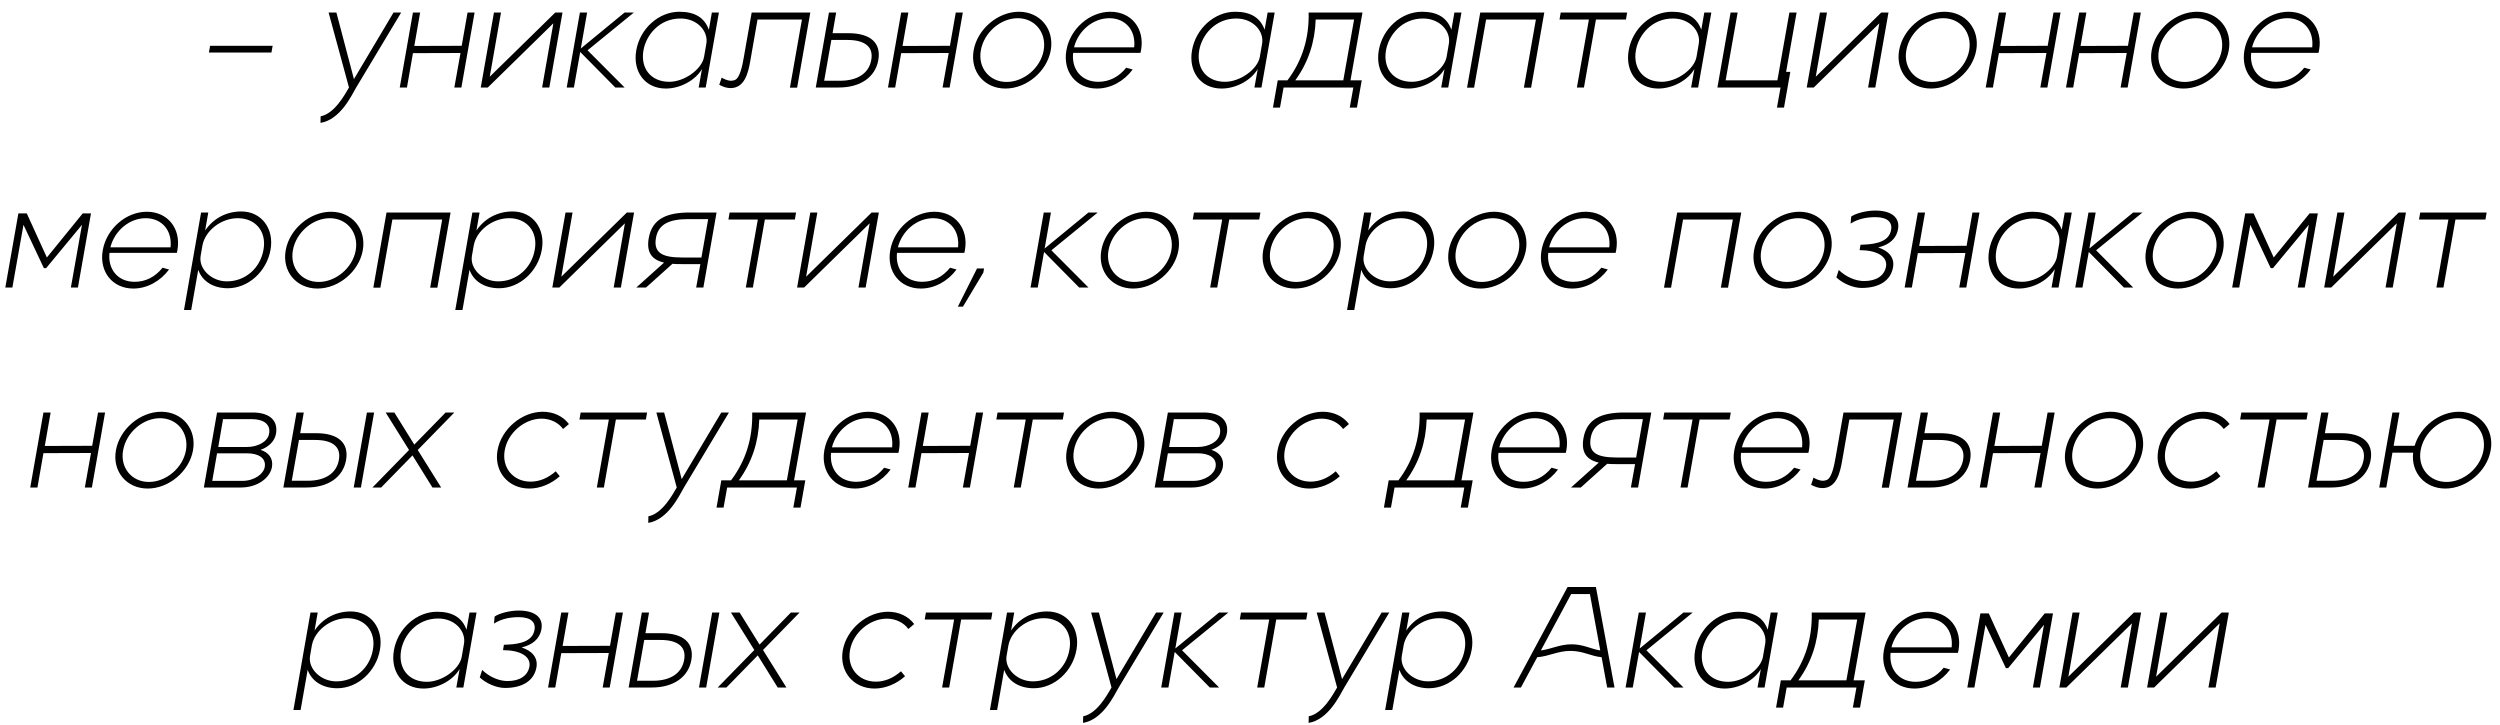 <?xml version="1.0" encoding="UTF-8"?> <svg xmlns="http://www.w3.org/2000/svg" width="200" height="58" viewBox="0 0 200 58" fill="none"><path d="M21.715 4.204H16.712L16.808 3.664H21.811L21.715 4.204ZM31.483 1H32.095L28.495 7C28.123 7.636 27.235 9.568 25.639 9.832L25.651 9.304C26.767 9.088 27.583 7.576 27.919 7L26.287 1H26.911L28.315 6.328L31.483 1ZM33.035 1H33.611L33.144 3.676L36.935 3.664L37.404 1H37.968L36.911 7H36.347L36.84 4.24L33.035 4.252L32.556 7H31.98L33.035 1ZM44.425 1H45.001L43.945 7H43.369L44.269 1.864L39.025 7H38.461L39.517 1H40.081L39.181 6.136L44.425 1ZM45.913 7H45.337L46.393 1H46.969L46.465 3.88L49.969 1H50.713L47.005 4.024L49.969 7H49.225L46.417 4.156L45.913 7ZM50.901 4.024C51.201 2.296 52.689 0.94 54.357 0.94C55.605 0.94 56.361 1.42 56.709 2.38L56.949 1H57.513L56.457 7H55.893L56.157 5.524C55.617 6.436 54.417 7.084 53.265 7.084C51.597 7.084 50.601 5.728 50.901 4.024ZM53.541 6.544C54.753 6.544 56.145 5.548 56.325 4.552L56.505 3.508C56.685 2.524 55.809 1.48 54.441 1.48C52.749 1.48 51.693 2.8 51.477 4.024C51.225 5.464 52.065 6.544 53.541 6.544ZM57.542 6.784L57.734 6.208C57.89 6.304 58.19 6.46 58.49 6.46C58.598 6.46 58.694 6.436 58.79 6.4C59.21 6.232 59.402 5.176 59.51 4.552L60.134 1H64.826L63.77 7.012H63.194L64.154 1.564H60.602L60.014 4.924C59.858 5.8 59.582 7.048 58.442 7.048C58.142 7.048 57.866 6.952 57.542 6.784ZM66.317 1H66.893L66.605 2.656H67.877C69.641 2.656 70.505 3.436 70.265 4.804C70.025 6.172 68.837 7 67.109 7H65.261L66.317 1ZM67.781 3.196H66.509L65.933 6.46H67.205C68.621 6.46 69.521 5.848 69.701 4.792C69.893 3.76 69.209 3.196 67.781 3.196ZM72.094 1H72.67L72.202 3.676L75.994 3.664L76.462 1H77.026L75.97 7H75.406L75.898 4.24L72.094 4.252L71.614 7H71.038L72.094 1ZM80.436 7.084C78.744 7.084 77.592 5.716 77.892 4.024C78.192 2.332 79.824 0.94 81.516 0.94C83.208 0.94 84.36 2.332 84.06 4.024C83.76 5.716 82.128 7.084 80.436 7.084ZM81.42 1.456C80.064 1.456 78.72 2.584 78.468 4.024C78.216 5.416 79.152 6.556 80.532 6.556C81.888 6.556 83.244 5.452 83.496 4.024C83.736 2.632 82.812 1.456 81.42 1.456ZM87.759 7.084C86.079 7.084 85.011 5.728 85.311 4.024C85.611 2.308 87.159 0.94 88.839 0.94C90.507 0.94 91.587 2.284 91.287 4C91.263 4.108 91.251 4.144 91.239 4.228H85.851C85.707 5.548 86.523 6.544 87.855 6.544C88.731 6.544 89.487 6.172 90.099 5.416L90.615 5.56C89.919 6.496 88.863 7.084 87.759 7.084ZM85.923 3.784H90.735C90.879 2.428 90.039 1.456 88.743 1.456C87.447 1.456 86.259 2.452 85.923 3.784ZM95.362 4.024C95.662 2.296 97.15 0.94 98.818 0.94C100.066 0.94 100.822 1.42 101.17 2.38L101.41 1H101.974L100.918 7H100.354L100.618 5.524C100.078 6.436 98.878 7.084 97.726 7.084C96.058 7.084 95.062 5.728 95.362 4.024ZM98.002 6.544C99.214 6.544 100.606 5.548 100.786 4.552L100.966 3.508C101.146 2.524 100.27 1.48 98.902 1.48C97.21 1.48 96.154 2.8 95.938 4.024C95.686 5.464 96.526 6.544 98.002 6.544ZM101.835 8.608L102.219 6.424H102.999C104.187 4.852 104.739 3.04 104.691 1H108.999L108.039 6.424H108.939L108.555 8.608H107.979L108.267 7H102.687L102.399 8.608H101.835ZM103.623 6.424H107.463L108.327 1.564H105.255C105.195 3.364 104.667 4.984 103.623 6.424ZM110.304 4.024C110.604 2.296 112.092 0.94 113.76 0.94C115.008 0.94 115.764 1.42 116.112 2.38L116.352 1H116.916L115.86 7H115.296L115.56 5.524C115.02 6.436 113.82 7.084 112.668 7.084C111 7.084 110.004 5.728 110.304 4.024ZM112.944 6.544C114.156 6.544 115.548 5.548 115.728 4.552L115.908 3.508C116.088 2.524 115.212 1.48 113.844 1.48C112.152 1.48 111.096 2.8 110.88 4.024C110.628 5.464 111.468 6.544 112.944 6.544ZM118.42 1H123.544L122.488 7.012H121.912L122.872 1.564H118.888L117.928 7.012H117.364L118.42 1ZM124.76 1.564L124.856 1H130.172L130.076 1.564H127.676L126.716 7H126.152L127.112 1.564H124.76ZM130.296 4.024C130.596 2.296 132.084 0.94 133.752 0.94C135 0.94 135.756 1.42 136.104 2.38L136.344 1H136.908L135.852 7H135.288L135.552 5.524C135.012 6.436 133.812 7.084 132.66 7.084C130.992 7.084 129.996 5.728 130.296 4.024ZM132.936 6.544C134.148 6.544 135.54 5.548 135.72 4.552L135.9 3.508C136.08 2.524 135.204 1.48 133.836 1.48C132.144 1.48 131.088 2.8 130.872 4.024C130.62 5.464 131.46 6.544 132.936 6.544ZM143.152 1H143.728L142.888 5.752H143.224L142.72 8.608H142.156L142.444 7H137.392L138.448 1H139.012L138.052 6.424H142.192L143.152 1ZM150.503 1H151.079L150.023 7H149.447L150.347 1.864L145.103 7H144.539L145.595 1H146.159L145.259 6.136L150.503 1ZM154.475 7.084C152.783 7.084 151.631 5.716 151.931 4.024C152.231 2.332 153.863 0.94 155.555 0.94C157.247 0.94 158.399 2.332 158.099 4.024C157.799 5.716 156.167 7.084 154.475 7.084ZM155.459 1.456C154.103 1.456 152.759 2.584 152.507 4.024C152.255 5.416 153.191 6.556 154.571 6.556C155.927 6.556 157.283 5.452 157.535 4.024C157.775 2.632 156.851 1.456 155.459 1.456ZM159.914 1H160.49L160.022 3.676L163.814 3.664L164.282 1H164.846L163.79 7H163.226L163.718 4.24L159.914 4.252L159.434 7H158.858L159.914 1ZM166.336 1H166.912L166.444 3.676L170.236 3.664L170.704 1H171.268L170.212 7H169.648L170.14 4.24L166.336 4.252L165.856 7H165.28L166.336 1ZM174.678 7.084C172.986 7.084 171.834 5.716 172.134 4.024C172.434 2.332 174.066 0.94 175.758 0.94C177.45 0.94 178.602 2.332 178.302 4.024C178.002 5.716 176.37 7.084 174.678 7.084ZM175.662 1.456C174.306 1.456 172.962 2.584 172.71 4.024C172.458 5.416 173.394 6.556 174.774 6.556C176.13 6.556 177.486 5.452 177.738 4.024C177.978 2.632 177.054 1.456 175.662 1.456ZM182.002 7.084C180.322 7.084 179.254 5.728 179.554 4.024C179.854 2.308 181.402 0.94 183.082 0.94C184.75 0.94 185.83 2.284 185.53 4C185.506 4.108 185.494 4.144 185.482 4.228H180.094C179.95 5.548 180.766 6.544 182.098 6.544C182.974 6.544 183.73 6.172 184.342 5.416L184.858 5.56C184.162 6.496 183.106 7.084 182.002 7.084ZM180.166 3.784H184.978C185.122 2.428 184.282 1.456 182.986 1.456C181.69 1.456 180.502 2.452 180.166 3.784ZM0.99 23H0.426L1.47 17.072H2.142L3.75 20.6L6.618 17.072H7.278L6.234 23H5.67L6.558 17.984L3.69 21.452H3.51L1.878 17.984L0.99 23ZM10.668 23.084C8.988 23.084 7.92 21.728 8.22 20.024C8.52 18.308 10.068 16.94 11.748 16.94C13.415 16.94 14.495 18.284 14.195 20C14.171 20.108 14.159 20.144 14.148 20.228H8.76C8.616 21.548 9.432 22.544 10.764 22.544C11.639 22.544 12.396 22.172 13.008 21.416L13.524 21.56C12.828 22.496 11.771 23.084 10.668 23.084ZM8.832 19.784H13.643C13.787 18.428 12.947 17.456 11.652 17.456C10.355 17.456 9.168 18.452 8.832 19.784ZM21.643 19.976C21.343 21.704 19.879 23.06 18.223 23.06C17.071 23.06 16.183 22.508 15.859 21.584L15.295 24.8H14.719L16.087 17H16.663L16.411 18.44C17.071 17.468 18.115 16.916 19.303 16.916C20.923 16.916 21.943 18.296 21.643 19.976ZM16.195 19.64L16.051 20.468C15.871 21.5 16.915 22.508 18.139 22.508C19.603 22.52 20.827 21.464 21.079 19.976C21.343 18.536 20.455 17.456 19.027 17.456C17.683 17.456 16.411 18.452 16.195 19.64ZM25.399 23.084C23.707 23.084 22.555 21.716 22.855 20.024C23.155 18.332 24.787 16.94 26.479 16.94C28.171 16.94 29.323 18.332 29.023 20.024C28.723 21.716 27.091 23.084 25.399 23.084ZM26.383 17.456C25.027 17.456 23.683 18.584 23.431 20.024C23.179 21.416 24.115 22.556 25.495 22.556C26.851 22.556 28.207 21.452 28.459 20.024C28.699 18.632 27.775 17.456 26.383 17.456ZM30.922 17H36.046L34.99 23.012H34.414L35.374 17.564H31.39L30.43 23.012H29.866L30.922 17ZM43.346 19.976C43.046 21.704 41.582 23.06 39.926 23.06C38.774 23.06 37.886 22.508 37.562 21.584L36.998 24.8H36.422L37.79 17H38.366L38.114 18.44C38.774 17.468 39.818 16.916 41.006 16.916C42.626 16.916 43.646 18.296 43.346 19.976ZM37.898 19.64L37.754 20.468C37.574 21.5 38.618 22.508 39.842 22.508C41.306 22.52 42.53 21.464 42.782 19.976C43.046 18.536 42.158 17.456 40.73 17.456C39.386 17.456 38.114 18.452 37.898 19.64ZM50.15 17H50.726L49.67 23H49.094L49.994 17.864L44.75 23H44.186L45.242 17H45.806L44.906 22.136L50.15 17ZM55.19 17H57.325L56.27 23H55.694L56.029 21.128H54.469C54.23 21.128 54.014 21.128 53.797 21.104L51.685 23H50.906L53.126 21.008C52.142 20.78 51.697 20.192 51.901 19.04C52.178 17.492 53.353 17 55.19 17ZM56.114 20.6L56.654 17.528H55.093C53.557 17.528 52.681 17.912 52.477 19.028C52.273 20.204 52.946 20.6 54.553 20.6H56.114ZM58.273 17.564L58.369 17H63.685L63.589 17.564H61.189L60.229 23H59.665L60.625 17.564H58.273ZM69.732 17H70.308L69.252 23H68.676L69.576 17.864L64.332 23H63.768L64.824 17H65.388L64.488 22.136L69.732 17ZM73.668 23.084C71.987 23.084 70.919 21.728 71.219 20.024C71.519 18.308 73.067 16.94 74.748 16.94C76.415 16.94 77.496 18.284 77.195 20C77.171 20.108 77.159 20.144 77.147 20.228H71.76C71.615 21.548 72.431 22.544 73.763 22.544C74.639 22.544 75.395 22.172 76.007 21.416L76.523 21.56C75.828 22.496 74.772 23.084 73.668 23.084ZM71.832 19.784H76.644C76.787 18.428 75.948 17.456 74.651 17.456C73.356 17.456 72.168 18.452 71.832 19.784ZM76.626 24.536L78.162 21.476H78.726L78.666 21.812L77.034 24.536H76.626ZM83.02 23H82.444L83.5 17H84.076L83.572 19.88L87.076 17H87.82L84.112 20.024L87.076 23H86.332L83.524 20.156L83.02 23ZM90.649 23.084C88.957 23.084 87.805 21.716 88.105 20.024C88.405 18.332 90.037 16.94 91.729 16.94C93.421 16.94 94.573 18.332 94.273 20.024C93.973 21.716 92.341 23.084 90.649 23.084ZM91.633 17.456C90.277 17.456 88.933 18.584 88.681 20.024C88.429 21.416 89.365 22.556 90.745 22.556C92.101 22.556 93.457 21.452 93.709 20.024C93.949 18.632 93.025 17.456 91.633 17.456ZM95.422 17.564L95.518 17H100.834L100.738 17.564H98.338L97.378 23H96.814L97.774 17.564H95.422ZM103.598 23.084C101.906 23.084 100.754 21.716 101.054 20.024C101.354 18.332 102.986 16.94 104.678 16.94C106.37 16.94 107.522 18.332 107.222 20.024C106.922 21.716 105.29 23.084 103.598 23.084ZM104.582 17.456C103.226 17.456 101.882 18.584 101.63 20.024C101.378 21.416 102.314 22.556 103.694 22.556C105.05 22.556 106.406 21.452 106.658 20.024C106.898 18.632 105.974 17.456 104.582 17.456ZM114.689 19.976C114.389 21.704 112.925 23.06 111.269 23.06C110.117 23.06 109.229 22.508 108.905 21.584L108.341 24.8H107.765L109.133 17H109.709L109.457 18.44C110.117 17.468 111.161 16.916 112.349 16.916C113.969 16.916 114.989 18.296 114.689 19.976ZM109.241 19.64L109.097 20.468C108.917 21.5 109.961 22.508 111.185 22.508C112.649 22.52 113.873 21.464 114.125 19.976C114.389 18.536 113.501 17.456 112.073 17.456C110.729 17.456 109.457 18.452 109.241 19.64ZM118.446 23.084C116.754 23.084 115.602 21.716 115.902 20.024C116.202 18.332 117.834 16.94 119.526 16.94C121.218 16.94 122.37 18.332 122.07 20.024C121.77 21.716 120.138 23.084 118.446 23.084ZM119.43 17.456C118.074 17.456 116.73 18.584 116.478 20.024C116.226 21.416 117.162 22.556 118.542 22.556C119.898 22.556 121.254 21.452 121.506 20.024C121.746 18.632 120.822 17.456 119.43 17.456ZM125.769 23.084C124.089 23.084 123.021 21.728 123.321 20.024C123.621 18.308 125.169 16.94 126.849 16.94C128.517 16.94 129.597 18.284 129.297 20C129.273 20.108 129.261 20.144 129.249 20.228H123.861C123.717 21.548 124.533 22.544 125.865 22.544C126.741 22.544 127.497 22.172 128.109 21.416L128.625 21.56C127.929 22.496 126.873 23.084 125.769 23.084ZM123.933 19.784H128.745C128.889 18.428 128.049 17.456 126.753 17.456C125.457 17.456 124.269 18.452 123.933 19.784ZM134.176 17H139.3L138.244 23.012H137.668L138.628 17.564H134.644L133.684 23.012H133.12L134.176 17ZM142.868 23.084C141.176 23.084 140.024 21.716 140.324 20.024C140.624 18.332 142.256 16.94 143.948 16.94C145.64 16.94 146.792 18.332 146.492 20.024C146.192 21.716 144.56 23.084 142.868 23.084ZM143.852 17.456C142.496 17.456 141.152 18.584 140.9 20.024C140.648 21.416 141.584 22.556 142.964 22.556C144.32 22.556 145.676 21.452 145.928 20.024C146.168 18.632 145.244 17.456 143.852 17.456ZM147.101 21.596C147.677 22.16 148.457 22.484 149.129 22.484C150.137 22.484 150.749 22.04 150.881 21.332C151.025 20.504 150.125 20.012 148.769 20.012L148.841 19.58C149.645 19.556 151.013 19.496 151.265 18.5C151.457 17.768 150.977 17.372 150.029 17.372C149.345 17.372 148.637 17.504 148.049 17.888L148.097 17.324C148.469 17.06 149.321 16.844 150.017 16.844C151.337 16.844 152.009 17.408 151.841 18.344C151.685 19.16 151.085 19.592 150.257 19.796C151.073 20.06 151.577 20.588 151.445 21.38C151.265 22.412 150.389 23.036 148.925 23.036C148.265 23.036 147.437 22.688 146.909 22.196L147.101 21.596ZM153.428 17H154.004L153.536 19.676L157.328 19.664L157.796 17H158.36L157.304 23H156.74L157.232 20.24L153.428 20.252L152.948 23H152.372L153.428 17ZM159.13 20.024C159.43 18.296 160.918 16.94 162.586 16.94C163.834 16.94 164.59 17.42 164.938 18.38L165.178 17H165.742L164.686 23H164.122L164.386 21.524C163.846 22.436 162.646 23.084 161.494 23.084C159.826 23.084 158.83 21.728 159.13 20.024ZM161.77 22.544C162.982 22.544 164.374 21.548 164.554 20.552L164.734 19.508C164.914 18.524 164.038 17.48 162.67 17.48C160.978 17.48 159.922 18.8 159.706 20.024C159.454 21.464 160.294 22.544 161.77 22.544ZM166.598 23H166.022L167.078 17H167.654L167.15 19.88L170.654 17H171.398L167.69 20.024L170.654 23H169.91L167.102 20.156L166.598 23ZM174.227 23.084C172.535 23.084 171.383 21.716 171.683 20.024C171.983 18.332 173.615 16.94 175.307 16.94C176.999 16.94 178.151 18.332 177.851 20.024C177.551 21.716 175.919 23.084 174.227 23.084ZM175.211 17.456C173.855 17.456 172.511 18.584 172.259 20.024C172.007 21.416 172.943 22.556 174.323 22.556C175.679 22.556 177.035 21.452 177.287 20.024C177.527 18.632 176.603 17.456 175.211 17.456ZM179.138 23H178.574L179.618 17.072H180.29L181.898 20.6L184.766 17.072H185.426L184.382 23H183.818L184.706 17.984L181.838 21.452H181.658L180.026 17.984L179.138 23ZM191.9 17H192.476L191.42 23H190.844L191.744 17.864L186.5 23H185.936L186.992 17H187.556L186.656 22.136L191.9 17ZM193.52 17.564L193.616 17H198.932L198.836 17.564H196.436L195.476 23H194.912L195.872 17.564H193.52ZM3.475 33H4.051L3.583 35.676L7.375 35.664L7.843 33H8.407L7.351 39H6.787L7.279 36.24L3.475 36.252L2.995 39H2.419L3.475 33ZM11.817 39.084C10.125 39.084 8.973 37.716 9.273 36.024C9.573 34.332 11.205 32.94 12.897 32.94C14.589 32.94 15.741 34.332 15.441 36.024C15.141 37.716 13.509 39.084 11.817 39.084ZM12.801 33.456C11.445 33.456 10.101 34.584 9.849 36.024C9.597 37.416 10.533 38.556 11.913 38.556C13.269 38.556 14.625 37.452 14.877 36.024C15.117 34.632 14.193 33.456 12.801 33.456ZM17.364 33H20.208C21.588 33 22.26 33.66 22.08 34.692C21.972 35.316 21.48 35.76 20.844 35.988C21.492 36.192 21.876 36.672 21.756 37.368C21.6 38.244 20.592 39 19.272 39H16.308L17.364 33ZM20.112 33.528H17.844L17.46 35.76H19.728C20.628 35.76 21.42 35.34 21.528 34.692C21.66 33.984 21.144 33.528 20.112 33.528ZM17.364 36.264L16.98 38.472H19.368C20.352 38.472 21.084 37.92 21.18 37.356C21.3 36.66 20.7 36.264 19.752 36.264H17.364ZM23.726 33H24.302L24.014 34.656H25.297C27.061 34.656 27.925 35.436 27.686 36.804C27.445 38.172 26.258 39 24.529 39H22.669L23.726 33ZM29.354 33H29.93L28.873 39H28.297L29.354 33ZM25.201 35.196H23.918L23.341 38.46H24.625C26.029 38.46 26.93 37.848 27.11 36.792C27.302 35.76 26.63 35.196 25.201 35.196ZM32.724 36L30.852 33H31.548L33.144 35.568L35.652 33H36.348L33.42 36L35.292 39H34.596L33 36.432L30.492 39H29.796L32.724 36ZM42.346 39.084C40.642 39.084 39.502 37.704 39.802 36.024C40.102 34.332 41.734 32.94 43.426 32.94C44.29 32.94 45.046 33.3 45.514 33.924L45.046 34.32C44.686 33.816 44.038 33.492 43.33 33.492C41.95 33.492 40.618 34.632 40.378 36.024C40.126 37.404 41.05 38.532 42.442 38.532C43.162 38.532 43.846 38.244 44.458 37.704L44.782 38.1C44.098 38.712 43.21 39.084 42.346 39.084ZM46.355 33.564L46.451 33H51.767L51.671 33.564H49.271L48.311 39H47.747L48.707 33.564H46.355ZM57.704 33H58.316L54.716 39C54.344 39.636 53.456 41.568 51.86 41.832L51.872 41.304C52.988 41.088 53.804 39.576 54.14 39L52.508 33H53.132L54.536 38.328L57.704 33ZM57.321 40.608L57.705 38.424H58.485C59.673 36.852 60.225 35.04 60.177 33H64.485L63.525 38.424H64.425L64.041 40.608H63.465L63.753 39H58.173L57.885 40.608H57.321ZM59.109 38.424H62.949L63.813 33.564H60.741C60.681 35.364 60.153 36.984 59.109 38.424ZM68.394 39.084C66.714 39.084 65.646 37.728 65.946 36.024C66.246 34.308 67.794 32.94 69.474 32.94C71.142 32.94 72.222 34.284 71.922 36C71.898 36.108 71.886 36.144 71.874 36.228H66.486C66.342 37.548 67.158 38.544 68.49 38.544C69.366 38.544 70.122 38.172 70.734 37.416L71.25 37.56C70.554 38.496 69.498 39.084 68.394 39.084ZM66.558 35.784H71.37C71.514 34.428 70.674 33.456 69.378 33.456C68.082 33.456 66.894 34.452 66.558 35.784ZM73.717 33H74.293L73.825 35.676L77.617 35.664L78.085 33H78.649L77.593 39H77.029L77.521 36.24L73.717 36.252L73.237 39H72.661L73.717 33ZM79.707 33.564L79.803 33H85.119L85.023 33.564H82.623L81.663 39H81.099L82.059 33.564H79.707ZM87.883 39.084C86.191 39.084 85.039 37.716 85.339 36.024C85.639 34.332 87.271 32.94 88.963 32.94C90.655 32.94 91.807 34.332 91.507 36.024C91.207 37.716 89.575 39.084 87.883 39.084ZM88.867 33.456C87.511 33.456 86.167 34.584 85.915 36.024C85.663 37.416 86.599 38.556 87.979 38.556C89.335 38.556 90.691 37.452 90.943 36.024C91.183 34.632 90.259 33.456 88.867 33.456ZM93.431 33H96.275C97.655 33 98.327 33.66 98.147 34.692C98.039 35.316 97.547 35.76 96.911 35.988C97.559 36.192 97.943 36.672 97.823 37.368C97.667 38.244 96.659 39 95.339 39H92.375L93.431 33ZM96.179 33.528H93.911L93.527 35.76H95.795C96.695 35.76 97.487 35.34 97.595 34.692C97.727 33.984 97.211 33.528 96.179 33.528ZM93.431 36.264L93.047 38.472H95.435C96.419 38.472 97.151 37.92 97.247 37.356C97.367 36.66 96.767 36.264 95.819 36.264H93.431ZM104.748 39.084C103.044 39.084 101.904 37.704 102.204 36.024C102.504 34.332 104.136 32.94 105.828 32.94C106.692 32.94 107.448 33.3 107.916 33.924L107.448 34.32C107.088 33.816 106.44 33.492 105.732 33.492C104.352 33.492 103.02 34.632 102.78 36.024C102.528 37.404 103.452 38.532 104.844 38.532C105.564 38.532 106.248 38.244 106.86 37.704L107.184 38.1C106.5 38.712 105.612 39.084 104.748 39.084ZM110.712 40.608L111.096 38.424H111.876C113.064 36.852 113.616 35.04 113.568 33H117.876L116.916 38.424H117.816L117.432 40.608H116.856L117.144 39H111.564L111.276 40.608H110.712ZM112.5 38.424H116.34L117.204 33.564H114.132C114.072 35.364 113.544 36.984 112.5 38.424ZM121.785 39.084C120.105 39.084 119.037 37.728 119.337 36.024C119.637 34.308 121.185 32.94 122.865 32.94C124.533 32.94 125.613 34.284 125.313 36C125.289 36.108 125.277 36.144 125.265 36.228H119.877C119.733 37.548 120.549 38.544 121.881 38.544C122.757 38.544 123.513 38.172 124.125 37.416L124.641 37.56C123.945 38.496 122.889 39.084 121.785 39.084ZM119.949 35.784H124.761C124.905 34.428 124.065 33.456 122.769 33.456C121.473 33.456 120.285 34.452 119.949 35.784ZM129.967 33H132.103L131.047 39H130.471L130.807 37.128H129.247C129.007 37.128 128.791 37.128 128.575 37.104L126.463 39H125.683L127.903 37.008C126.919 36.78 126.475 36.192 126.679 35.04C126.955 33.492 128.131 33 129.967 33ZM130.891 36.6L131.431 33.528H129.871C128.335 33.528 127.459 33.912 127.255 35.028C127.051 36.204 127.723 36.6 129.331 36.6H130.891ZM133.051 33.564L133.147 33H138.463L138.367 33.564H135.967L135.007 39H134.443L135.403 33.564H133.051ZM141.191 39.084C139.511 39.084 138.443 37.728 138.743 36.024C139.043 34.308 140.591 32.94 142.271 32.94C143.939 32.94 145.019 34.284 144.719 36C144.695 36.108 144.683 36.144 144.671 36.228H139.283C139.139 37.548 139.955 38.544 141.287 38.544C142.163 38.544 142.919 38.172 143.531 37.416L144.047 37.56C143.351 38.496 142.295 39.084 141.191 39.084ZM139.355 35.784H144.167C144.311 34.428 143.471 33.456 142.175 33.456C140.879 33.456 139.691 34.452 139.355 35.784ZM144.888 38.784L145.08 38.208C145.236 38.304 145.536 38.46 145.836 38.46C145.944 38.46 146.04 38.436 146.136 38.4C146.556 38.232 146.748 37.176 146.856 36.552L147.48 33H152.172L151.116 39.012H150.54L151.5 33.564H147.948L147.36 36.924C147.204 37.8 146.928 39.048 145.788 39.048C145.488 39.048 145.212 38.952 144.888 38.784ZM153.662 33H154.238L153.95 34.656H155.222C156.986 34.656 157.85 35.436 157.61 36.804C157.37 38.172 156.182 39 154.454 39H152.606L153.662 33ZM155.126 35.196H153.854L153.278 38.46H154.55C155.966 38.46 156.866 37.848 157.046 36.792C157.238 35.76 156.554 35.196 155.126 35.196ZM159.44 33H160.016L159.548 35.676L163.34 35.664L163.808 33H164.372L163.316 39H162.752L163.244 36.24L159.44 36.252L158.96 39H158.384L159.44 33ZM167.782 39.084C166.09 39.084 164.938 37.716 165.238 36.024C165.538 34.332 167.17 32.94 168.862 32.94C170.554 32.94 171.706 34.332 171.406 36.024C171.106 37.716 169.474 39.084 167.782 39.084ZM168.766 33.456C167.41 33.456 166.066 34.584 165.814 36.024C165.562 37.416 166.498 38.556 167.878 38.556C169.234 38.556 170.59 37.452 170.842 36.024C171.082 34.632 170.158 33.456 168.766 33.456ZM175.201 39.084C173.497 39.084 172.357 37.704 172.657 36.024C172.957 34.332 174.589 32.94 176.281 32.94C177.145 32.94 177.901 33.3 178.369 33.924L177.901 34.32C177.541 33.816 176.893 33.492 176.185 33.492C174.805 33.492 173.473 34.632 173.233 36.024C172.981 37.404 173.905 38.532 175.297 38.532C176.017 38.532 176.701 38.244 177.313 37.704L177.637 38.1C176.953 38.712 176.065 39.084 175.201 39.084ZM179.211 33.564L179.307 33H184.623L184.527 33.564H182.127L181.167 39H180.603L181.563 33.564H179.211ZM185.701 33H186.278L185.99 34.656H187.262C189.026 34.656 189.89 35.436 189.65 36.804C189.41 38.172 188.222 39 186.494 39H184.646L185.701 33ZM187.166 35.196H185.894L185.318 38.46H186.59C188.006 38.46 188.906 37.848 189.086 36.792C189.278 35.76 188.594 35.196 187.166 35.196ZM190.903 39H190.339L191.395 33H191.959L191.491 35.664H193.171C193.615 34.14 195.139 32.94 196.711 32.94C198.403 32.94 199.555 34.332 199.255 36.024C198.955 37.716 197.323 39.084 195.631 39.084C193.999 39.084 192.871 37.824 193.051 36.216H191.395L190.903 39ZM196.615 33.456C195.259 33.456 193.903 34.584 193.651 36.024C193.399 37.416 194.347 38.556 195.727 38.556C197.071 38.556 198.427 37.452 198.679 36.024C198.919 34.632 198.007 33.456 196.615 33.456ZM30.396 51.976C30.096 53.704 28.633 55.06 26.977 55.06C25.825 55.06 24.936 54.508 24.613 53.584L24.049 56.8H23.473L24.84 49H25.416L25.165 50.44C25.825 49.468 26.869 48.916 28.056 48.916C29.677 48.916 30.697 50.296 30.396 51.976ZM24.948 51.64L24.805 52.468C24.625 53.5 25.669 54.508 26.892 54.508C28.357 54.52 29.581 53.464 29.832 51.976C30.096 50.536 29.209 49.456 27.78 49.456C26.436 49.456 25.165 50.452 24.948 51.64ZM31.513 52.024C31.813 50.296 33.301 48.94 34.969 48.94C36.217 48.94 36.973 49.42 37.321 50.38L37.561 49H38.125L37.069 55H36.505L36.769 53.524C36.229 54.436 35.029 55.084 33.877 55.084C32.209 55.084 31.213 53.728 31.513 52.024ZM34.153 54.544C35.365 54.544 36.757 53.548 36.937 52.552L37.117 51.508C37.297 50.524 36.421 49.48 35.053 49.48C33.361 49.48 32.305 50.8 32.089 52.024C31.837 53.464 32.677 54.544 34.153 54.544ZM38.573 53.596C39.149 54.16 39.929 54.484 40.601 54.484C41.609 54.484 42.221 54.04 42.353 53.332C42.497 52.504 41.597 52.012 40.241 52.012L40.313 51.58C41.117 51.556 42.485 51.496 42.737 50.5C42.929 49.768 42.449 49.372 41.501 49.372C40.817 49.372 40.109 49.504 39.521 49.888L39.569 49.324C39.941 49.06 40.793 48.844 41.489 48.844C42.809 48.844 43.481 49.408 43.313 50.344C43.157 51.16 42.557 51.592 41.729 51.796C42.545 52.06 43.049 52.588 42.917 53.38C42.737 54.412 41.861 55.036 40.397 55.036C39.737 55.036 38.909 54.688 38.381 54.196L38.573 53.596ZM44.901 49H45.477L45.009 51.676L48.801 51.664L49.269 49H49.833L48.777 55H48.213L48.705 52.24L44.901 52.252L44.421 55H43.845L44.901 49ZM51.347 49H51.923L51.635 50.656H52.919C54.683 50.656 55.547 51.436 55.307 52.804C55.067 54.172 53.879 55 52.151 55H50.291L51.347 49ZM56.975 49H57.551L56.495 55H55.919L56.975 49ZM52.823 51.196H51.539L50.963 54.46H52.247C53.651 54.46 54.551 53.848 54.731 52.792C54.923 51.76 54.251 51.196 52.823 51.196ZM60.345 52L58.473 49H59.169L60.765 51.568L63.273 49H63.969L61.041 52L62.913 55H62.217L60.621 52.432L58.113 55H57.417L60.345 52ZM69.967 55.084C68.263 55.084 67.123 53.704 67.423 52.024C67.723 50.332 69.355 48.94 71.047 48.94C71.911 48.94 72.667 49.3 73.135 49.924L72.667 50.32C72.307 49.816 71.659 49.492 70.951 49.492C69.571 49.492 68.239 50.632 67.999 52.024C67.747 53.404 68.671 54.532 70.063 54.532C70.783 54.532 71.467 54.244 72.079 53.704L72.403 54.1C71.719 54.712 70.831 55.084 69.967 55.084ZM73.977 49.564L74.073 49H79.388L79.293 49.564H76.892L75.933 55H75.368L76.329 49.564H73.977ZM86.119 51.976C85.819 53.704 84.355 55.06 82.699 55.06C81.547 55.06 80.659 54.508 80.335 53.584L79.771 56.8H79.195L80.563 49H81.139L80.887 50.44C81.547 49.468 82.591 48.916 83.779 48.916C85.399 48.916 86.419 50.296 86.119 51.976ZM80.671 51.64L80.527 52.468C80.347 53.5 81.391 54.508 82.615 54.508C84.079 54.52 85.303 53.464 85.555 51.976C85.819 50.536 84.931 49.456 83.503 49.456C82.159 49.456 80.887 50.452 80.671 51.64ZM92.485 49H93.097L89.497 55C89.125 55.636 88.237 57.568 86.641 57.832L86.653 57.304C87.769 57.088 88.585 55.576 88.921 55L87.289 49H87.913L89.317 54.328L92.485 49ZM93.473 55H92.897L93.953 49H94.529L94.025 51.88L97.529 49H98.273L94.565 52.024L97.529 55H96.785L93.977 52.156L93.473 55ZM99.184 49.564L99.28 49H104.596L104.5 49.564H102.1L101.14 55H100.576L101.536 49.564H99.184ZM110.532 49H111.144L107.544 55C107.172 55.636 106.284 57.568 104.688 57.832L104.7 57.304C105.816 57.088 106.632 55.576 106.968 55L105.336 49H105.96L107.364 54.328L110.532 49ZM117.736 51.976C117.436 53.704 115.972 55.06 114.316 55.06C113.164 55.06 112.276 54.508 111.952 53.584L111.388 56.8H110.812L112.18 49H112.756L112.504 50.44C113.164 49.468 114.208 48.916 115.396 48.916C117.016 48.916 118.036 50.296 117.736 51.976ZM112.288 51.64L112.144 52.468C111.964 53.5 113.008 54.508 114.232 54.508C115.696 54.52 116.92 53.464 117.172 51.976C117.436 50.536 116.548 49.456 115.12 49.456C113.776 49.456 112.504 50.452 112.288 51.64ZM121.673 55H121.085L125.405 46.96H127.673L129.161 55H128.573L128.129 52.576C127.289 52.504 126.653 52.072 125.633 52.072C124.625 52.072 123.893 52.516 122.981 52.576L121.673 55ZM125.693 47.524L123.269 52.036C124.097 51.928 124.793 51.544 125.729 51.544C126.665 51.544 127.265 51.916 128.021 52.036L127.193 47.524H125.693ZM130.622 55H130.046L131.102 49H131.678L131.174 51.88L134.678 49H135.422L131.714 52.024L134.678 55H133.934L131.126 52.156L130.622 55ZM135.61 52.024C135.91 50.296 137.398 48.94 139.066 48.94C140.314 48.94 141.07 49.42 141.418 50.38L141.658 49H142.222L141.166 55H140.602L140.866 53.524C140.326 54.436 139.126 55.084 137.974 55.084C136.306 55.084 135.31 53.728 135.61 52.024ZM138.25 54.544C139.462 54.544 140.854 53.548 141.034 52.552L141.214 51.508C141.394 50.524 140.518 49.48 139.15 49.48C137.458 49.48 136.402 50.8 136.186 52.024C135.934 53.464 136.774 54.544 138.25 54.544ZM142.083 56.608L142.467 54.424H143.247C144.435 52.852 144.987 51.04 144.939 49H149.247L148.287 54.424H149.187L148.803 56.608H148.227L148.515 55H142.935L142.647 56.608H142.083ZM143.871 54.424H147.711L148.575 49.564H145.503C145.443 51.364 144.915 52.984 143.871 54.424ZM153.156 55.084C151.476 55.084 150.408 53.728 150.708 52.024C151.008 50.308 152.556 48.94 154.236 48.94C155.904 48.94 156.984 50.284 156.684 52C156.66 52.108 156.648 52.144 156.636 52.228H151.248C151.104 53.548 151.92 54.544 153.252 54.544C154.128 54.544 154.884 54.172 155.496 53.416L156.012 53.56C155.316 54.496 154.26 55.084 153.156 55.084ZM151.32 51.784H156.132C156.276 50.428 155.436 49.456 154.14 49.456C152.844 49.456 151.656 50.452 151.32 51.784ZM157.951 55H157.387L158.431 49.072H159.103L160.711 52.6L163.579 49.072H164.239L163.195 55H162.631L163.519 49.984L160.651 53.452H160.471L158.839 49.984L157.951 55ZM170.712 49H171.288L170.232 55H169.656L170.556 49.864L165.312 55H164.748L165.804 49H166.368L165.468 54.136L170.712 49ZM177.732 49H178.308L177.252 55H176.676L177.576 49.864L172.332 55H171.768L172.824 49H173.388L172.488 54.136L177.732 49Z" fill="black"></path></svg> 